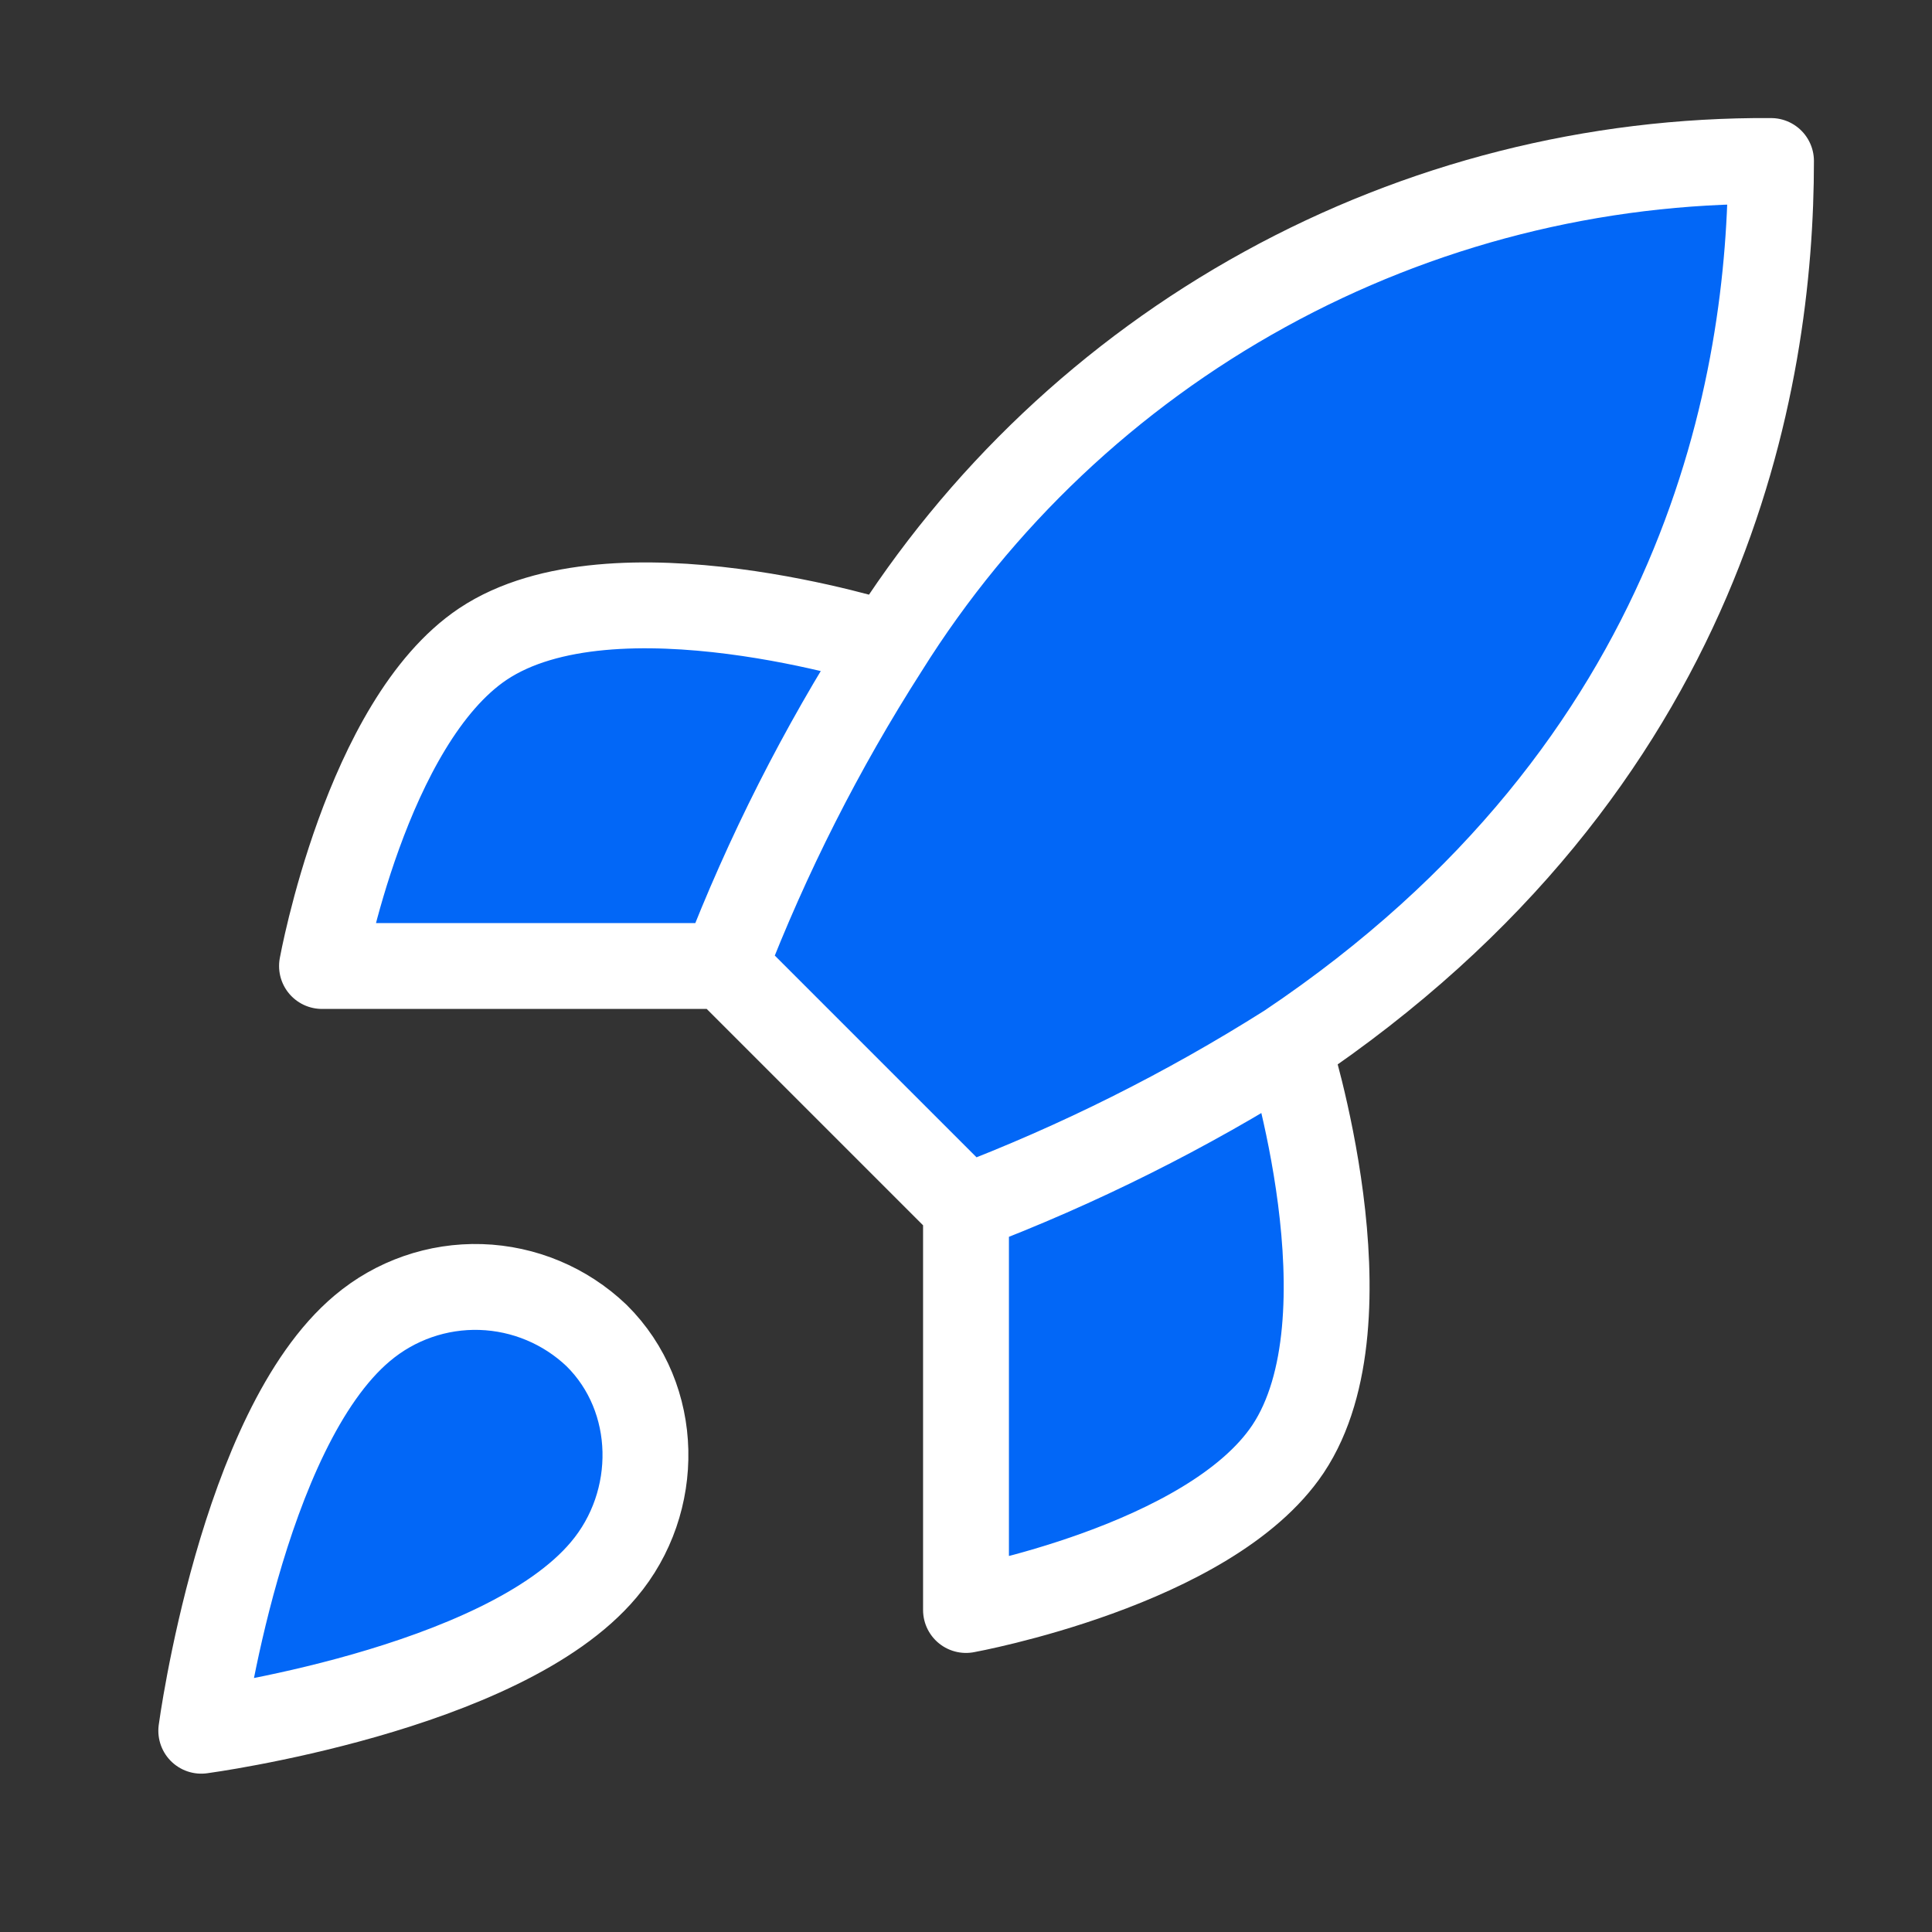 <svg width="45" height="45" viewBox="0 0 45 45" fill="none" xmlns="http://www.w3.org/2000/svg">
<rect x="0" y="0" width="45" height="45" fill="#333333" stroke="none"/>
<g id="rocket-02">
<g id="Icon">
<path d="M8.438 30.938C5.625 33.3 4.688 40.312 4.688 40.312C4.688 40.312 11.7 39.375 14.062 36.562C15.394 34.987 15.375 32.569 13.894 31.106C13.165 30.411 12.205 30.009 11.198 29.977C10.191 29.946 9.208 30.288 8.438 30.938Z" fill="#0267F7"/>
<path d="M22.5 28.125L16.875 22.5C17.873 19.911 19.129 17.43 20.625 15.094C22.81 11.601 25.852 8.724 29.462 6.739C33.072 4.753 37.13 3.724 41.25 3.75C41.25 8.85 39.788 17.812 30 24.375C27.632 25.873 25.119 27.129 22.5 28.125Z" fill="#0267F7"/>
<path d="M16.875 22.5H7.5C7.5 22.5 8.531 16.819 11.25 15C14.287 12.975 20.625 15 20.625 15" fill="#0267F7"/>
<path d="M22.5 28.125V37.5C22.5 37.5 28.181 36.469 30 33.75C32.025 30.712 30 24.375 30 24.375" fill="#0267F7"/>
<path d="M22.5 28.125L16.875 22.5M22.5 28.125C25.119 27.129 27.632 25.873 30 24.375M22.5 28.125V37.5C22.5 37.5 28.181 36.469 30 33.75C32.025 30.712 30 24.375 30 24.375M16.875 22.5C17.873 19.911 19.129 17.43 20.625 15.094C22.81 11.601 25.852 8.724 29.462 6.739C33.072 4.753 37.13 3.724 41.25 3.75C41.25 8.85 39.788 17.812 30 24.375M16.875 22.5H7.5C7.5 22.5 8.531 16.819 11.25 15C14.287 12.975 20.625 15 20.625 15M8.438 30.938C5.625 33.3 4.688 40.312 4.688 40.312C4.688 40.312 11.7 39.375 14.062 36.562C15.394 34.987 15.375 32.569 13.894 31.106C13.165 30.411 12.205 30.009 11.198 29.977C10.191 29.946 9.208 30.288 8.438 30.938Z" stroke="white" stroke-width="2" stroke-linecap="round" stroke-linejoin="round"/>
</g>
</g>
</svg>
